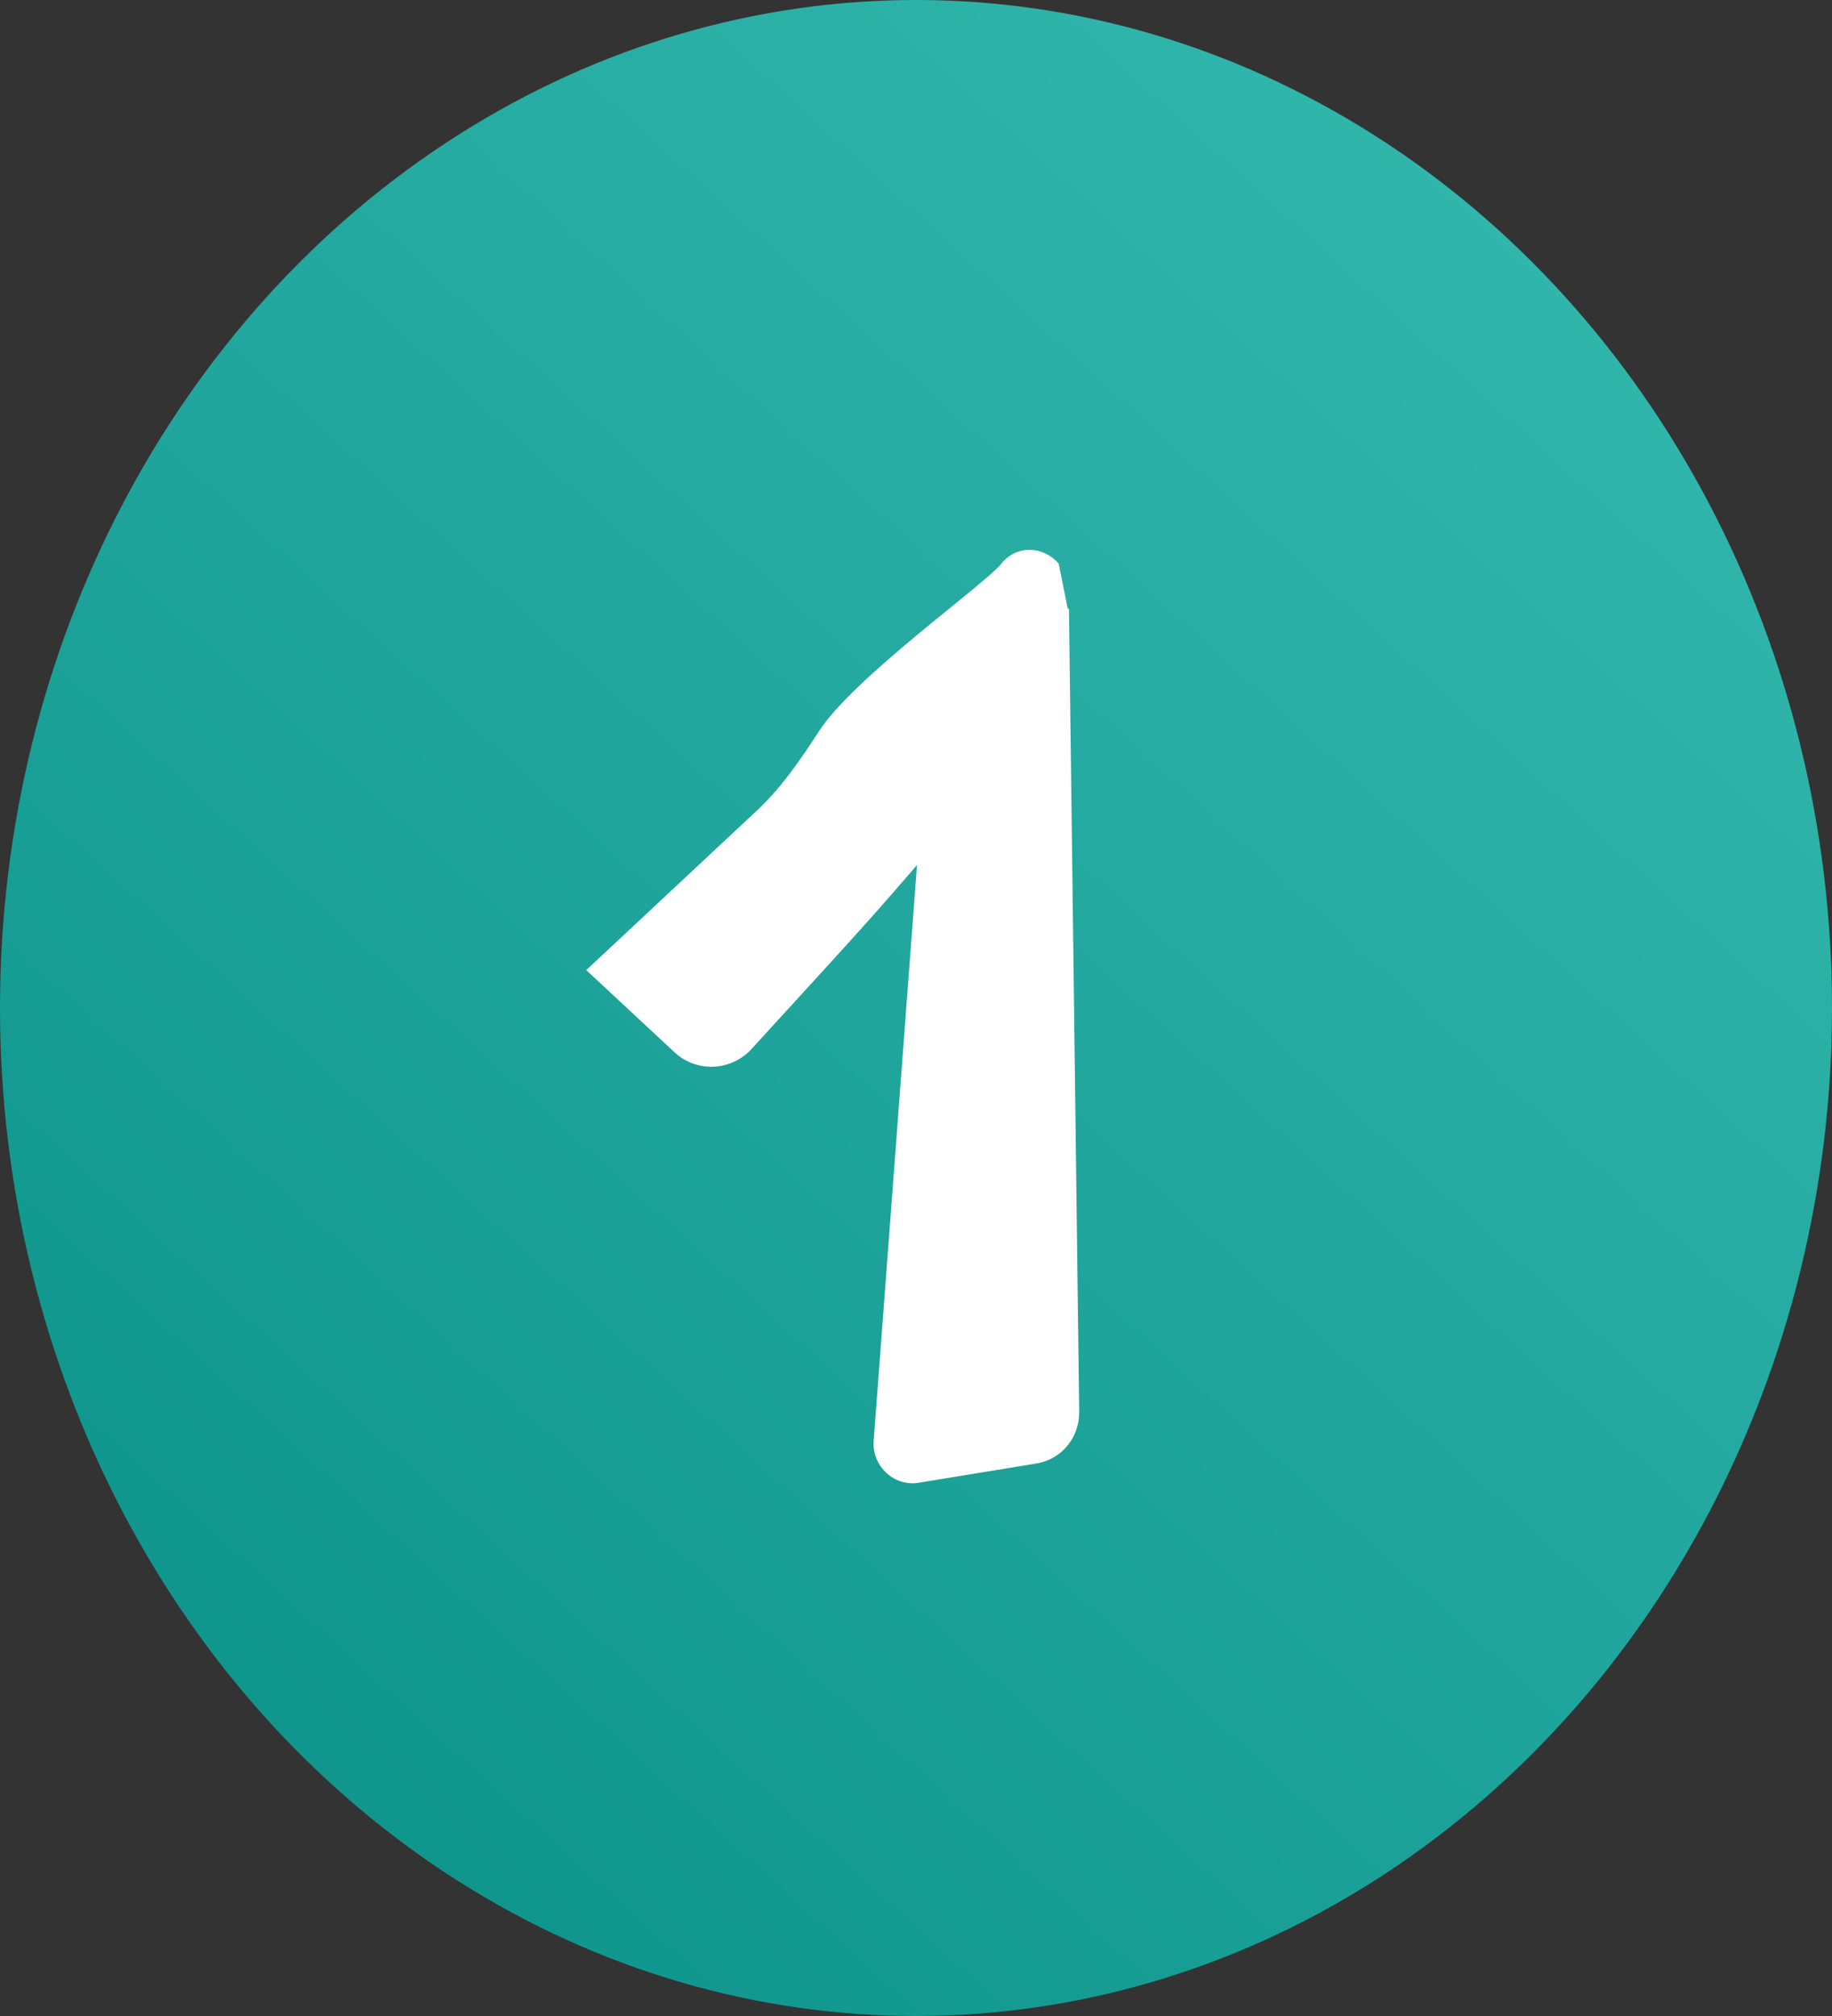 <svg width="100" height="110" viewBox="0 0 100 110" fill="none" xmlns="http://www.w3.org/2000/svg">
<rect x="0" y="0" width="100" height="110" fill="#333333" stroke="none"/>
<ellipse cx="50" cy="55" rx="50" ry="55" fill="url(#paint0_linear_4_17383)"/>
<path d="M58.35 33.209H58.281L57.793 30.761C56.956 29.782 55.492 29.712 54.656 30.761C53.68 31.95 46.569 36.986 44.687 39.923C43.642 41.532 42.596 43.07 41.132 44.399L32 52.932L36.81 57.408C37.995 58.527 39.877 58.457 40.993 57.268C43.223 54.82 46.848 50.904 48.661 48.805C49.149 48.246 49.637 47.686 50.055 47.197L47.685 78.67C47.615 79.999 48.8 81.118 50.125 80.908L56.538 79.859C57.932 79.649 58.908 78.46 58.908 77.061L58.35 33.209Z" fill="white"/>
<defs>
<linearGradient id="paint0_linear_4_17383" x1="5.21541e-06" y1="110" x2="100" y2="4.60581e-07" gradientUnits="userSpaceOnUse">
<stop stop-color="#099086"/>
<stop offset="1" stop-color="#37BCB2"/>
</linearGradient>
</defs>
</svg>
